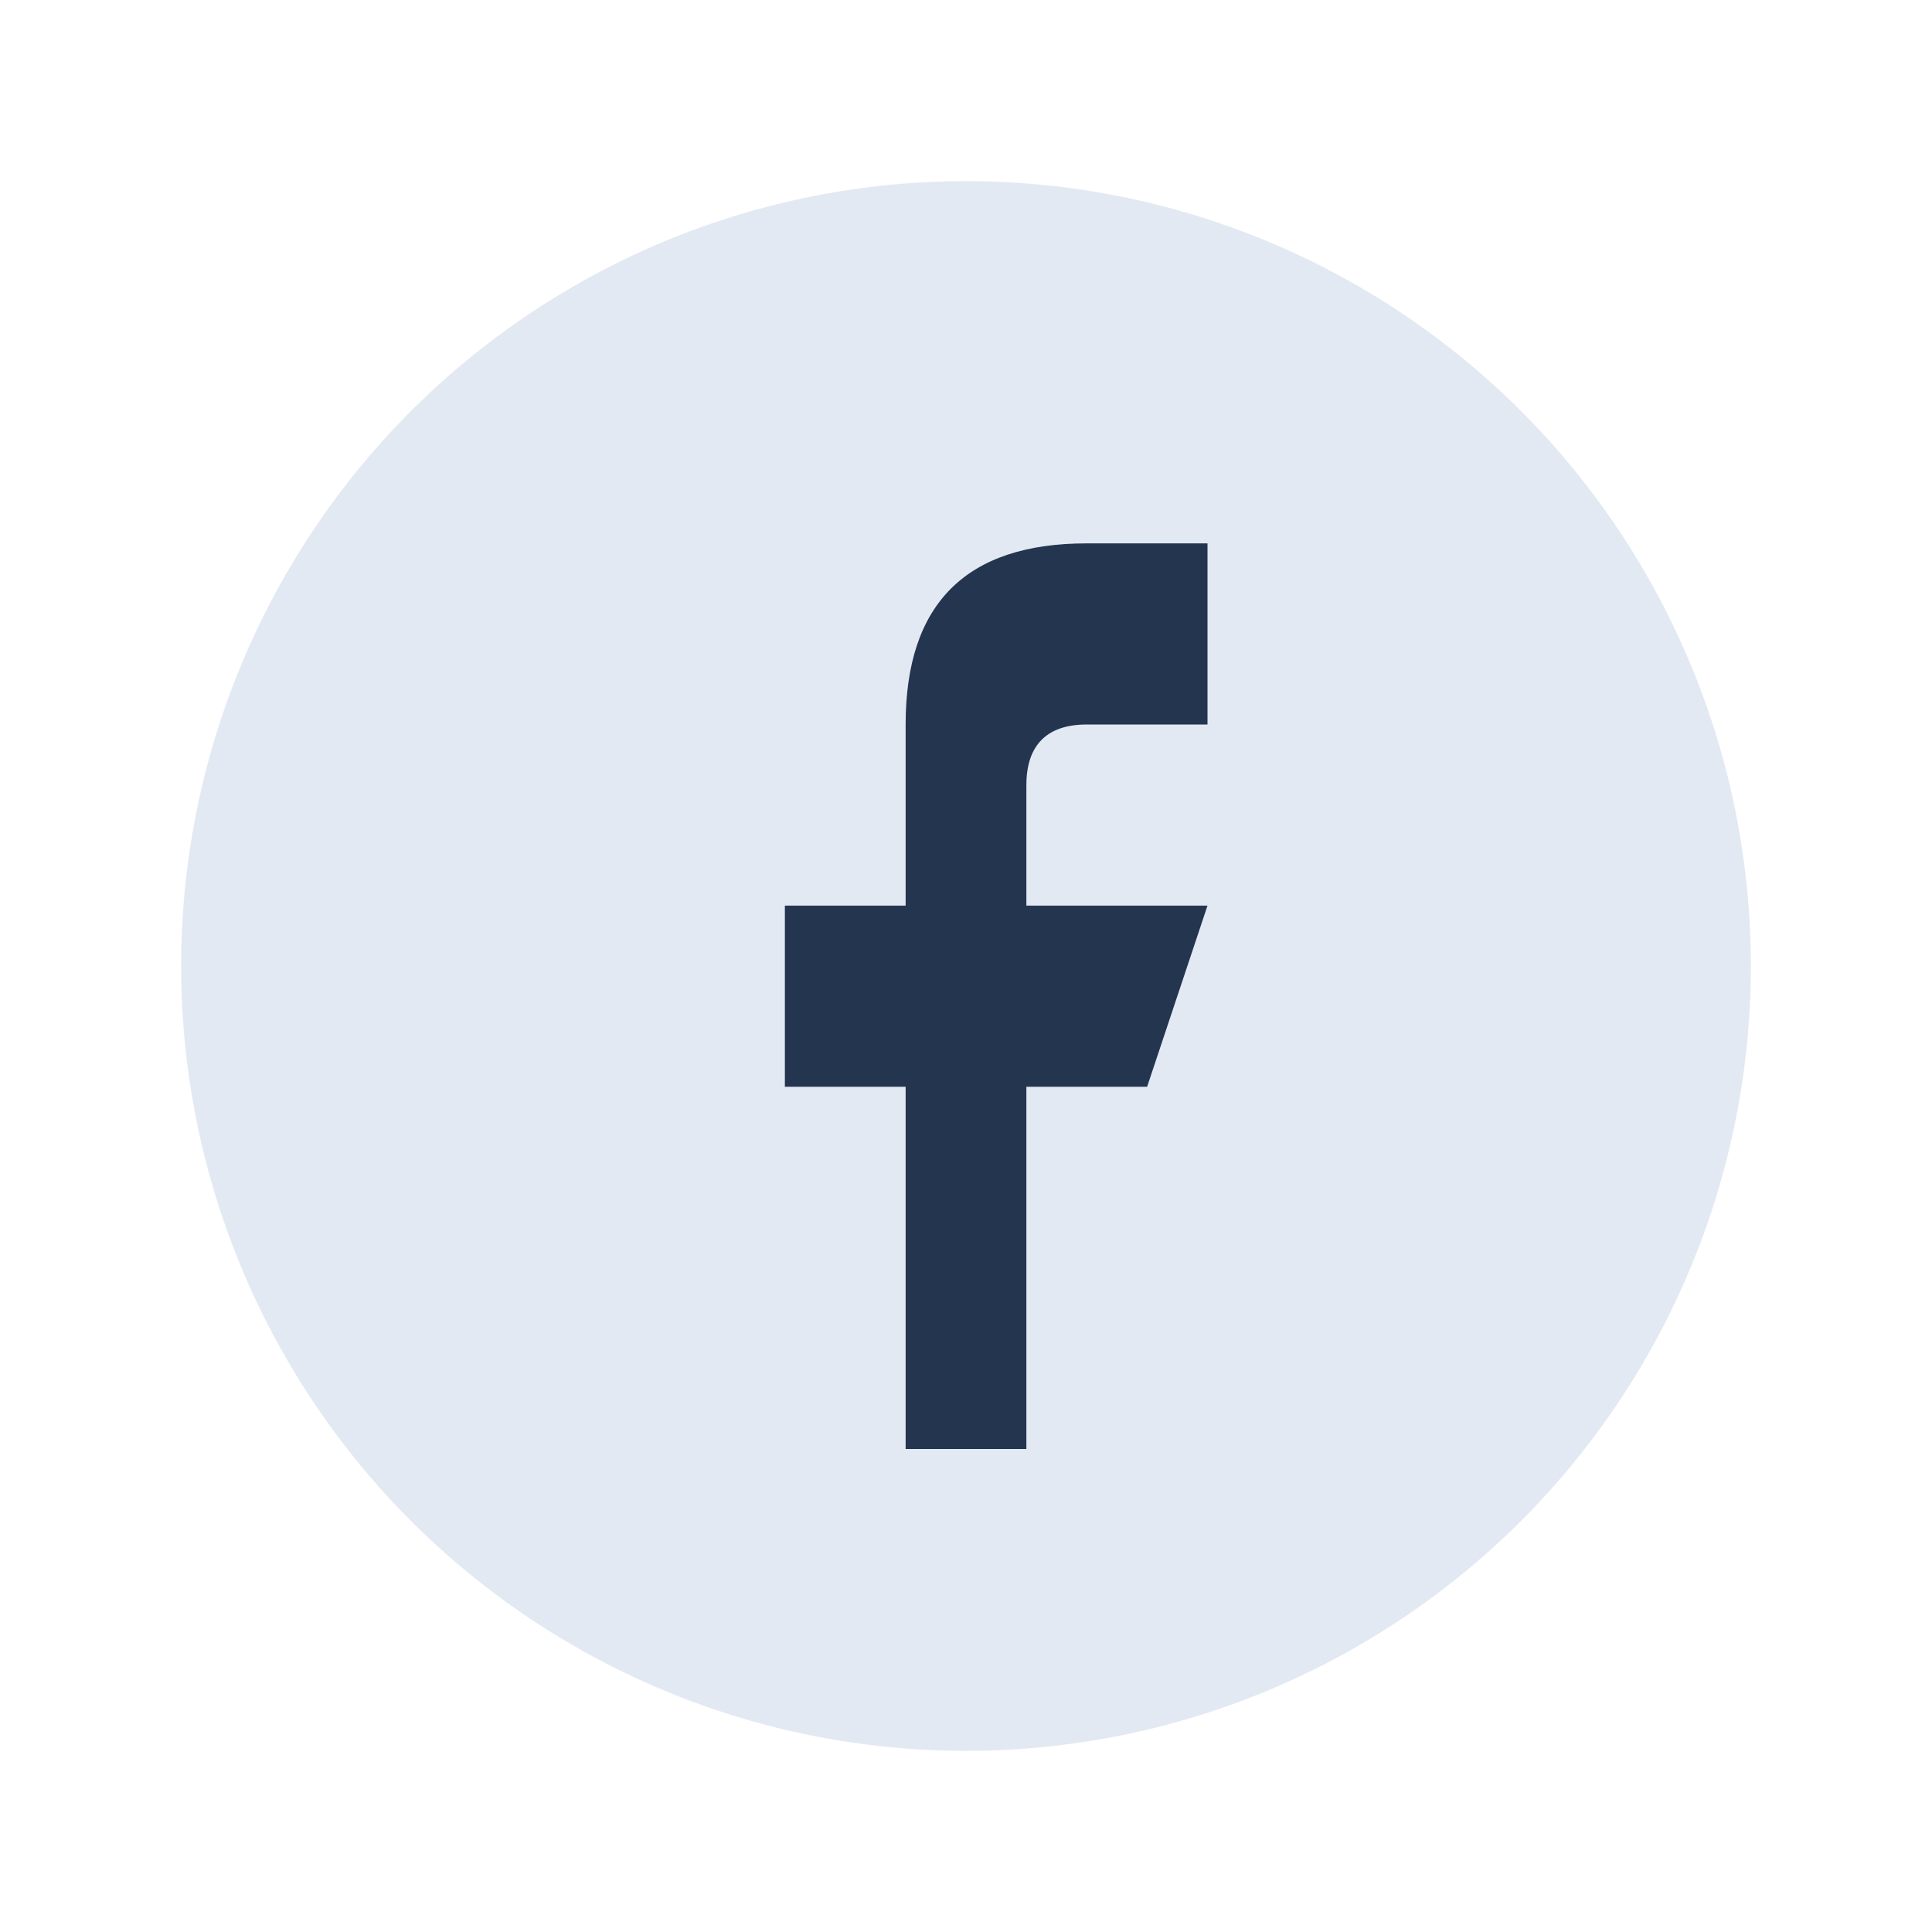 <?xml version="1.0" encoding="UTF-8"?>
<svg xmlns="http://www.w3.org/2000/svg" width="32" height="32" viewBox="0 0 32 32"><circle cx="16" cy="16" r="13" fill="#E3E9F3"/><path d="M17 24v-6h2l1-3h-3v-2c0-.5.2-1 1-1h2v-3h-2c-2 0-3 1-3 3v3h-2v3h2v6z" fill="#243550"/></svg>